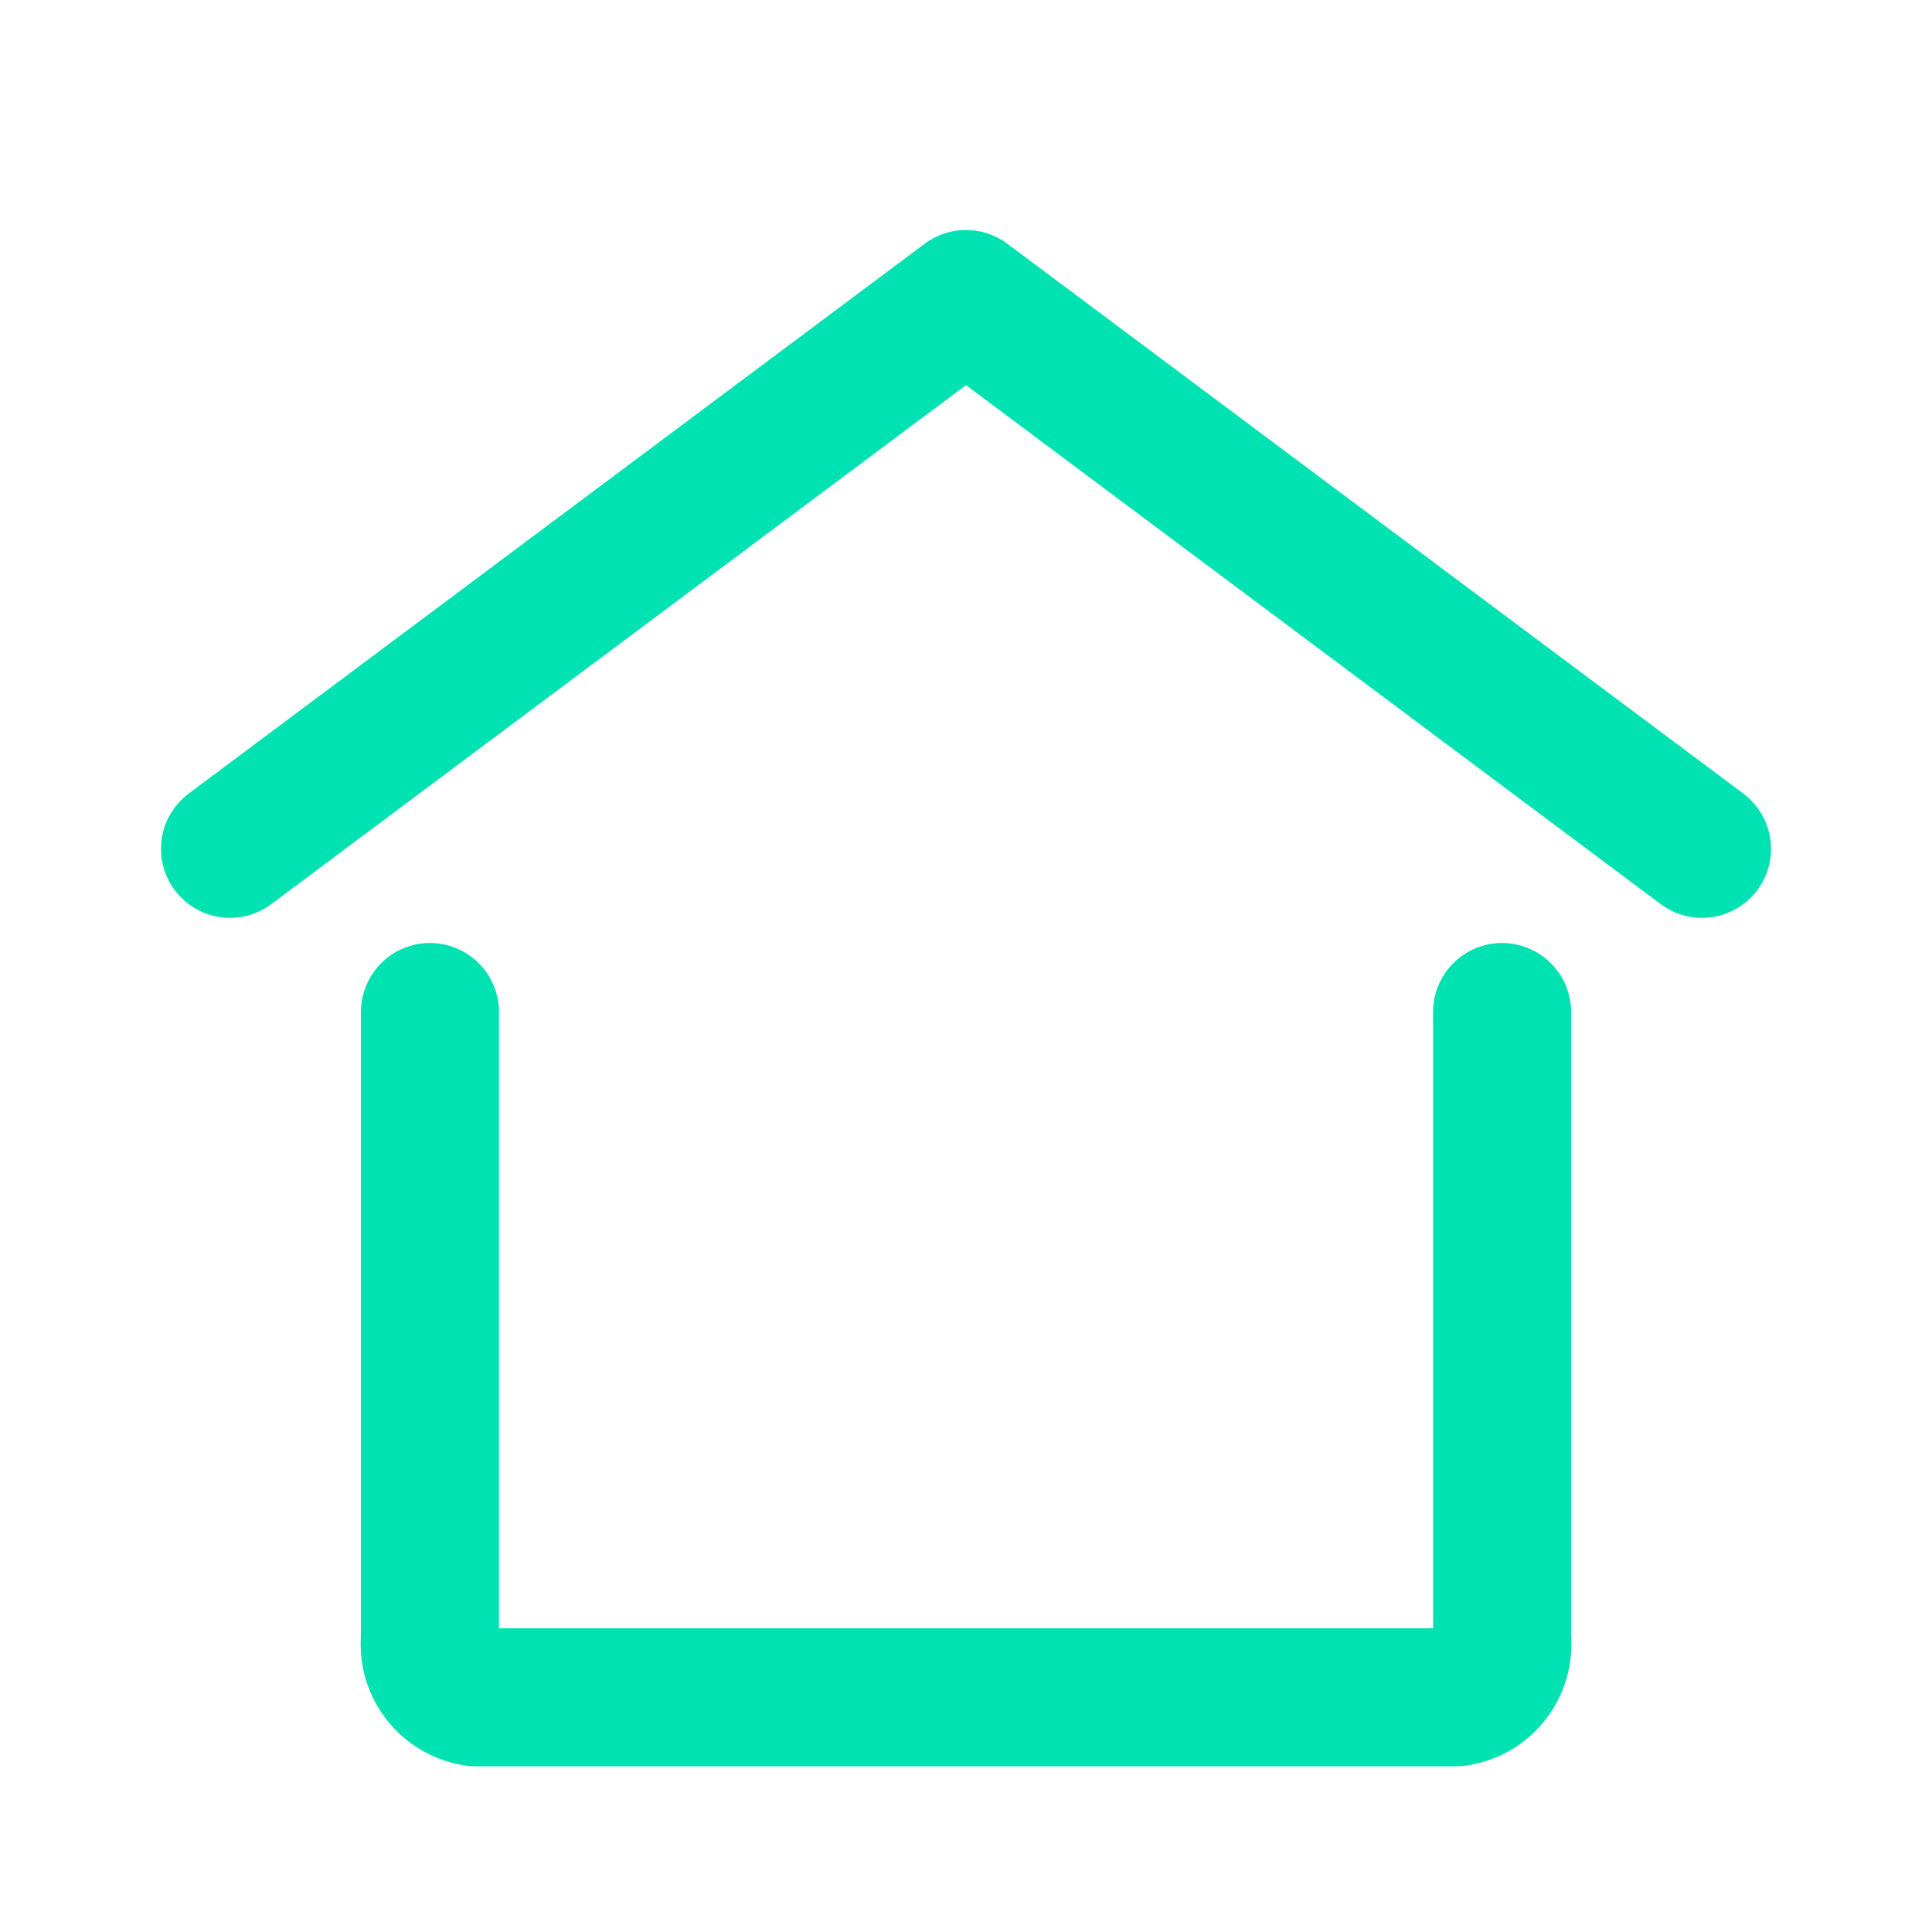 <svg xmlns="http://www.w3.org/2000/svg" xmlns:xlink="http://www.w3.org/1999/xlink" width="42" height="42" viewBox="0 0 42 42">
  <defs>
    <clipPath id="clip-Vente_Couleur">
      <rect width="42" height="42"/>
    </clipPath>
  </defs>
  <g id="Vente_Couleur" data-name="Vente — Couleur" clip-path="url(#clip-Vente_Couleur)">
    <g id="Groupe_5604" data-name="Groupe 5604">
      <g id="Groupe_5601" data-name="Groupe 5601" transform="translate(5 6.463)">
        <path id="Tracé_11451" data-name="Tracé 11451" d="M28.307,13V26.621a1.164,1.164,0,0,1-1,1.277H6a1.164,1.164,0,0,1-1-1.277V13" transform="translate(-0.653 2.537)" fill="none" stroke="#00e2b1" stroke-linecap="round" stroke-linejoin="round" stroke-width="3"/>
      </g>
      <path id="Tracé_11665" data-name="Tracé 11665" d="M3,15.953,19,4,35,15.953" transform="translate(2 2.5)" fill="none" stroke="#00e2b1" stroke-linecap="round" stroke-linejoin="round" stroke-width="3"/>
    </g>
  </g>
</svg>
